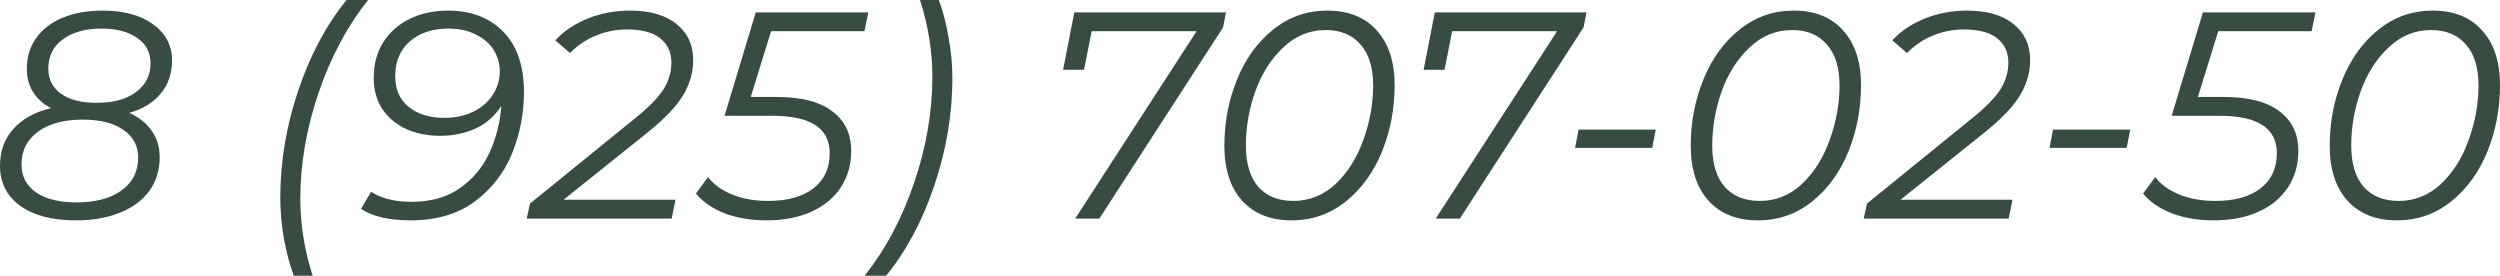 <?xml version="1.0" encoding="UTF-8"?> <svg xmlns="http://www.w3.org/2000/svg" viewBox="0 0 84.858 9.36" fill="none"><path d="M4.39 3.83C4.723 3.983 4.977 4.187 5.15 4.44C5.33 4.693 5.42 4.993 5.42 5.34C5.42 5.773 5.303 6.153 5.07 6.48C4.837 6.8 4.503 7.047 4.07 7.22C3.643 7.393 3.147 7.48 2.58 7.48C1.78 7.48 1.15 7.317 0.69 6.99C0.23 6.657 0 6.203 0 5.63C0 5.13 0.15 4.713 0.45 4.38C0.75 4.04 1.177 3.803 1.73 3.67C1.463 3.53 1.26 3.347 1.12 3.12C0.98 2.893 0.91 2.633 0.91 2.34C0.91 1.933 1.017 1.583 1.23 1.29C1.443 0.99 1.743 0.76 2.13 0.6C2.517 0.44 2.967 0.36 3.48 0.36C4.193 0.36 4.763 0.513 5.19 0.82C5.623 1.127 5.84 1.54 5.84 2.06C5.84 2.493 5.713 2.863 5.46 3.17C5.213 3.477 4.857 3.697 4.39 3.83ZM3.45 0.97C2.897 0.97 2.457 1.093 2.13 1.34C1.803 1.58 1.64 1.91 1.64 2.33C1.64 2.69 1.783 2.973 2.07 3.18C2.357 3.387 2.76 3.49 3.28 3.49C3.84 3.49 4.283 3.37 4.61 3.13C4.943 2.883 5.11 2.557 5.11 2.15C5.11 1.783 4.96 1.497 4.66 1.29C4.36 1.077 3.957 0.97 3.45 0.97ZM2.6 6.87C3.247 6.87 3.757 6.733 4.13 6.46C4.503 6.187 4.69 5.817 4.69 5.35C4.69 4.95 4.523 4.637 4.19 4.41C3.857 4.177 3.397 4.06 2.81 4.06C2.17 4.06 1.663 4.197 1.29 4.47C0.917 4.743 0.73 5.113 0.73 5.58C0.73 5.98 0.893 6.297 1.22 6.53C1.553 6.757 2.013 6.87 2.6 6.87Z" fill="#384D42"></path><path d="M9.974 9.36C9.834 8.987 9.721 8.563 9.634 8.09C9.554 7.623 9.514 7.163 9.514 6.71C9.514 5.49 9.717 4.277 10.124 3.07C10.531 1.863 11.077 0.84 11.764 0H12.494C11.787 0.887 11.227 1.937 10.814 3.15C10.401 4.363 10.194 5.563 10.194 6.75C10.194 7.623 10.334 8.493 10.614 9.36H9.974Z" fill="#384D42"></path><path d="M15.215 0.36C15.995 0.36 16.618 0.6 17.085 1.08C17.552 1.553 17.785 2.237 17.785 3.13C17.785 3.843 17.652 4.533 17.385 5.2C17.118 5.86 16.695 6.407 16.115 6.84C15.542 7.267 14.812 7.48 13.925 7.48C13.205 7.48 12.648 7.35 12.255 7.09L12.595 6.51C12.942 6.737 13.402 6.85 13.975 6.85C14.622 6.85 15.165 6.697 15.605 6.39C16.052 6.077 16.388 5.673 16.615 5.18C16.842 4.687 16.975 4.16 17.015 3.6C16.788 3.947 16.492 4.203 16.125 4.37C15.765 4.53 15.368 4.61 14.935 4.61C14.515 4.61 14.132 4.533 13.785 4.38C13.445 4.22 13.175 3.993 12.975 3.7C12.782 3.4 12.685 3.047 12.685 2.64C12.685 2.18 12.792 1.78 13.005 1.44C13.225 1.093 13.525 0.827 13.905 0.64C14.292 0.453 14.728 0.36 15.215 0.36ZM15.085 4C15.452 4 15.778 3.93 16.065 3.79C16.352 3.65 16.572 3.46 16.725 3.22C16.885 2.973 16.965 2.703 16.965 2.41C16.965 2.163 16.898 1.93 16.765 1.71C16.632 1.49 16.432 1.313 16.165 1.18C15.905 1.04 15.592 0.97 15.225 0.97C14.678 0.97 14.238 1.117 13.905 1.41C13.578 1.697 13.415 2.09 13.415 2.59C13.415 3.037 13.568 3.383 13.875 3.63C14.182 3.877 14.585 4 15.085 4Z" fill="#384D42"></path><path d="M19.129 6.78H22.929L22.799 7.42H17.879L17.989 6.91L21.489 4.07C21.983 3.677 22.323 3.337 22.509 3.05C22.696 2.757 22.789 2.45 22.789 2.13C22.789 1.777 22.663 1.5 22.409 1.3C22.163 1.1 21.786 1 21.279 1C20.913 1 20.559 1.07 20.219 1.21C19.886 1.35 19.596 1.547 19.349 1.8L18.849 1.37C19.136 1.057 19.503 0.81 19.949 0.63C20.396 0.45 20.873 0.36 21.379 0.36C22.066 0.36 22.596 0.513 22.969 0.82C23.343 1.12 23.529 1.527 23.529 2.04C23.529 2.453 23.416 2.85 23.189 3.23C22.963 3.61 22.563 4.03 21.989 4.49L19.129 6.78Z" fill="#384D42"></path><path d="M26.173 1.06L25.483 3.29H26.333C27.193 3.29 27.833 3.453 28.253 3.78C28.68 4.1 28.893 4.547 28.893 5.12C28.893 5.593 28.773 6.01 28.533 6.37C28.3 6.723 27.966 6.997 27.533 7.19C27.1 7.383 26.596 7.48 26.023 7.48C25.49 7.48 25.013 7.4 24.593 7.24C24.173 7.073 23.85 6.85 23.623 6.57L24.033 6.01C24.22 6.257 24.49 6.453 24.843 6.6C25.203 6.747 25.613 6.82 26.073 6.82C26.733 6.82 27.246 6.677 27.613 6.39C27.98 6.103 28.163 5.707 28.163 5.2C28.163 4.353 27.513 3.93 26.213 3.93H24.593L25.653 0.42H29.473L29.343 1.06H26.173Z" fill="#384D42"></path><path d="M29.347 9.36C30.054 8.473 30.614 7.423 31.027 6.21C31.44 4.997 31.647 3.797 31.647 2.61C31.647 1.737 31.507 0.867 31.227 0H31.867C32.007 0.373 32.117 0.797 32.197 1.27C32.284 1.737 32.327 2.197 32.327 2.65C32.327 3.87 32.124 5.083 31.717 6.29C31.31 7.497 30.764 8.52 30.077 9.36H29.347Z" fill="#384D42"></path><path d="M41.615 0.42L41.515 0.93L37.315 7.42H36.495L40.615 1.06H37.055L36.795 2.37H36.085L36.465 0.42H41.615Z" fill="#384D42"></path><path d="M43.839 7.48C43.125 7.48 42.565 7.257 42.159 6.81C41.759 6.363 41.559 5.743 41.559 4.95C41.559 4.15 41.702 3.4 41.989 2.7C42.275 1.993 42.685 1.427 43.219 1C43.752 0.573 44.365 0.36 45.059 0.36C45.772 0.36 46.329 0.583 46.729 1.03C47.135 1.477 47.338 2.097 47.338 2.89C47.338 3.69 47.195 4.443 46.909 5.15C46.622 5.85 46.212 6.413 45.679 6.84C45.145 7.267 44.532 7.48 43.839 7.48ZM43.898 6.82C44.445 6.82 44.925 6.627 45.339 6.24C45.752 5.847 46.065 5.347 46.279 4.74C46.499 4.133 46.609 3.52 46.609 2.9C46.609 2.293 46.465 1.83 46.179 1.51C45.899 1.183 45.505 1.02 44.999 1.02C44.452 1.02 43.972 1.217 43.559 1.61C43.145 1.997 42.829 2.493 42.609 3.1C42.395 3.707 42.289 4.32 42.289 4.94C42.289 5.547 42.429 6.013 42.708 6.34C42.995 6.66 43.392 6.82 43.898 6.82Z" fill="#384D42"></path><path d="M53.852 0.42L53.751 0.93L49.552 7.42H48.732L52.852 1.06H49.291L49.032 2.37H48.322L48.701 0.42H53.852Z" fill="#384D42"></path><path d="M53.582 4.4H56.202L56.082 5.02H53.462L53.582 4.4Z" fill="#384D42"></path><path d="M59.669 7.48C58.955 7.48 58.395 7.257 57.989 6.81C57.589 6.363 57.389 5.743 57.389 4.95C57.389 4.15 57.532 3.4 57.819 2.7C58.105 1.993 58.515 1.427 59.049 1C59.582 0.573 60.195 0.36 60.889 0.36C61.602 0.36 62.159 0.583 62.559 1.03C62.965 1.477 63.169 2.097 63.169 2.89C63.169 3.69 63.025 4.443 62.739 5.15C62.452 5.85 62.042 6.413 61.509 6.84C60.975 7.267 60.362 7.48 59.669 7.48ZM59.729 6.82C60.275 6.82 60.755 6.627 61.169 6.24C61.582 5.847 61.895 5.347 62.109 4.74C62.329 4.133 62.439 3.52 62.439 2.9C62.439 2.293 62.295 1.83 62.009 1.51C61.729 1.183 61.335 1.02 60.829 1.02C60.282 1.02 59.802 1.217 59.389 1.61C58.975 1.997 58.659 2.493 58.439 3.1C58.225 3.707 58.119 4.32 58.119 4.94C58.119 5.547 58.259 6.013 58.539 6.34C58.825 6.66 59.222 6.82 59.729 6.82Z" fill="#384D42"></path><path d="M64.51 6.78H68.31L68.18 7.42H63.26L63.37 6.91L66.87 4.07C67.363 3.677 67.704 3.337 67.89 3.05C68.077 2.757 68.17 2.45 68.17 2.13C68.17 1.777 68.044 1.5 67.79 1.3C67.544 1.1 67.167 1 66.66 1C66.293 1 65.94 1.07 65.6 1.21C65.267 1.35 64.977 1.547 64.73 1.8L64.23 1.37C64.517 1.057 64.884 0.81 65.33 0.63C65.777 0.45 66.254 0.36 66.76 0.36C67.447 0.36 67.977 0.513 68.35 0.82C68.724 1.12 68.91 1.527 68.91 2.04C68.91 2.453 68.797 2.85 68.57 3.23C68.344 3.61 67.943 4.03 67.37 4.49L64.51 6.78Z" fill="#384D42"></path><path d="M69.686 4.4H72.306L72.186 5.02H69.566L69.686 4.4Z" fill="#384D42"></path><path d="M75.294 1.06L74.604 3.29H75.454C76.314 3.29 76.954 3.453 77.374 3.78C77.801 4.1 78.014 4.547 78.014 5.12C78.014 5.593 77.894 6.01 77.654 6.37C77.421 6.723 77.087 6.997 76.654 7.19C76.221 7.383 75.717 7.48 75.144 7.48C74.611 7.48 74.134 7.4 73.714 7.24C73.294 7.073 72.971 6.85 72.744 6.57L73.154 6.01C73.341 6.257 73.611 6.453 73.964 6.6C74.324 6.747 74.734 6.82 75.194 6.82C75.854 6.82 76.367 6.677 76.734 6.39C77.101 6.103 77.284 5.707 77.284 5.2C77.284 4.353 76.634 3.93 75.334 3.93H73.714L74.774 0.42H78.594L78.464 1.06H75.294Z" fill="#384D42"></path><path d="M81.358 7.48C80.645 7.48 80.085 7.257 79.678 6.81C79.278 6.363 79.078 5.743 79.078 4.95C79.078 4.15 79.221 3.4 79.508 2.7C79.795 1.993 80.205 1.427 80.738 1C81.271 0.573 81.885 0.36 82.578 0.36C83.292 0.36 83.848 0.583 84.248 1.03C84.655 1.477 84.858 2.097 84.858 2.89C84.858 3.69 84.715 4.443 84.428 5.15C84.141 5.85 83.732 6.413 83.198 6.84C82.665 7.267 82.051 7.48 81.358 7.48ZM81.418 6.82C81.965 6.82 82.445 6.627 82.858 6.24C83.272 5.847 83.585 5.347 83.798 4.74C84.018 4.133 84.128 3.52 84.128 2.9C84.128 2.293 83.985 1.83 83.698 1.51C83.418 1.183 83.025 1.02 82.518 1.02C81.971 1.02 81.492 1.217 81.078 1.61C80.665 1.997 80.348 2.493 80.128 3.1C79.915 3.707 79.808 4.32 79.808 4.94C79.808 5.547 79.948 6.013 80.228 6.34C80.515 6.66 80.912 6.82 81.418 6.82Z" fill="#384D42"></path></svg> 